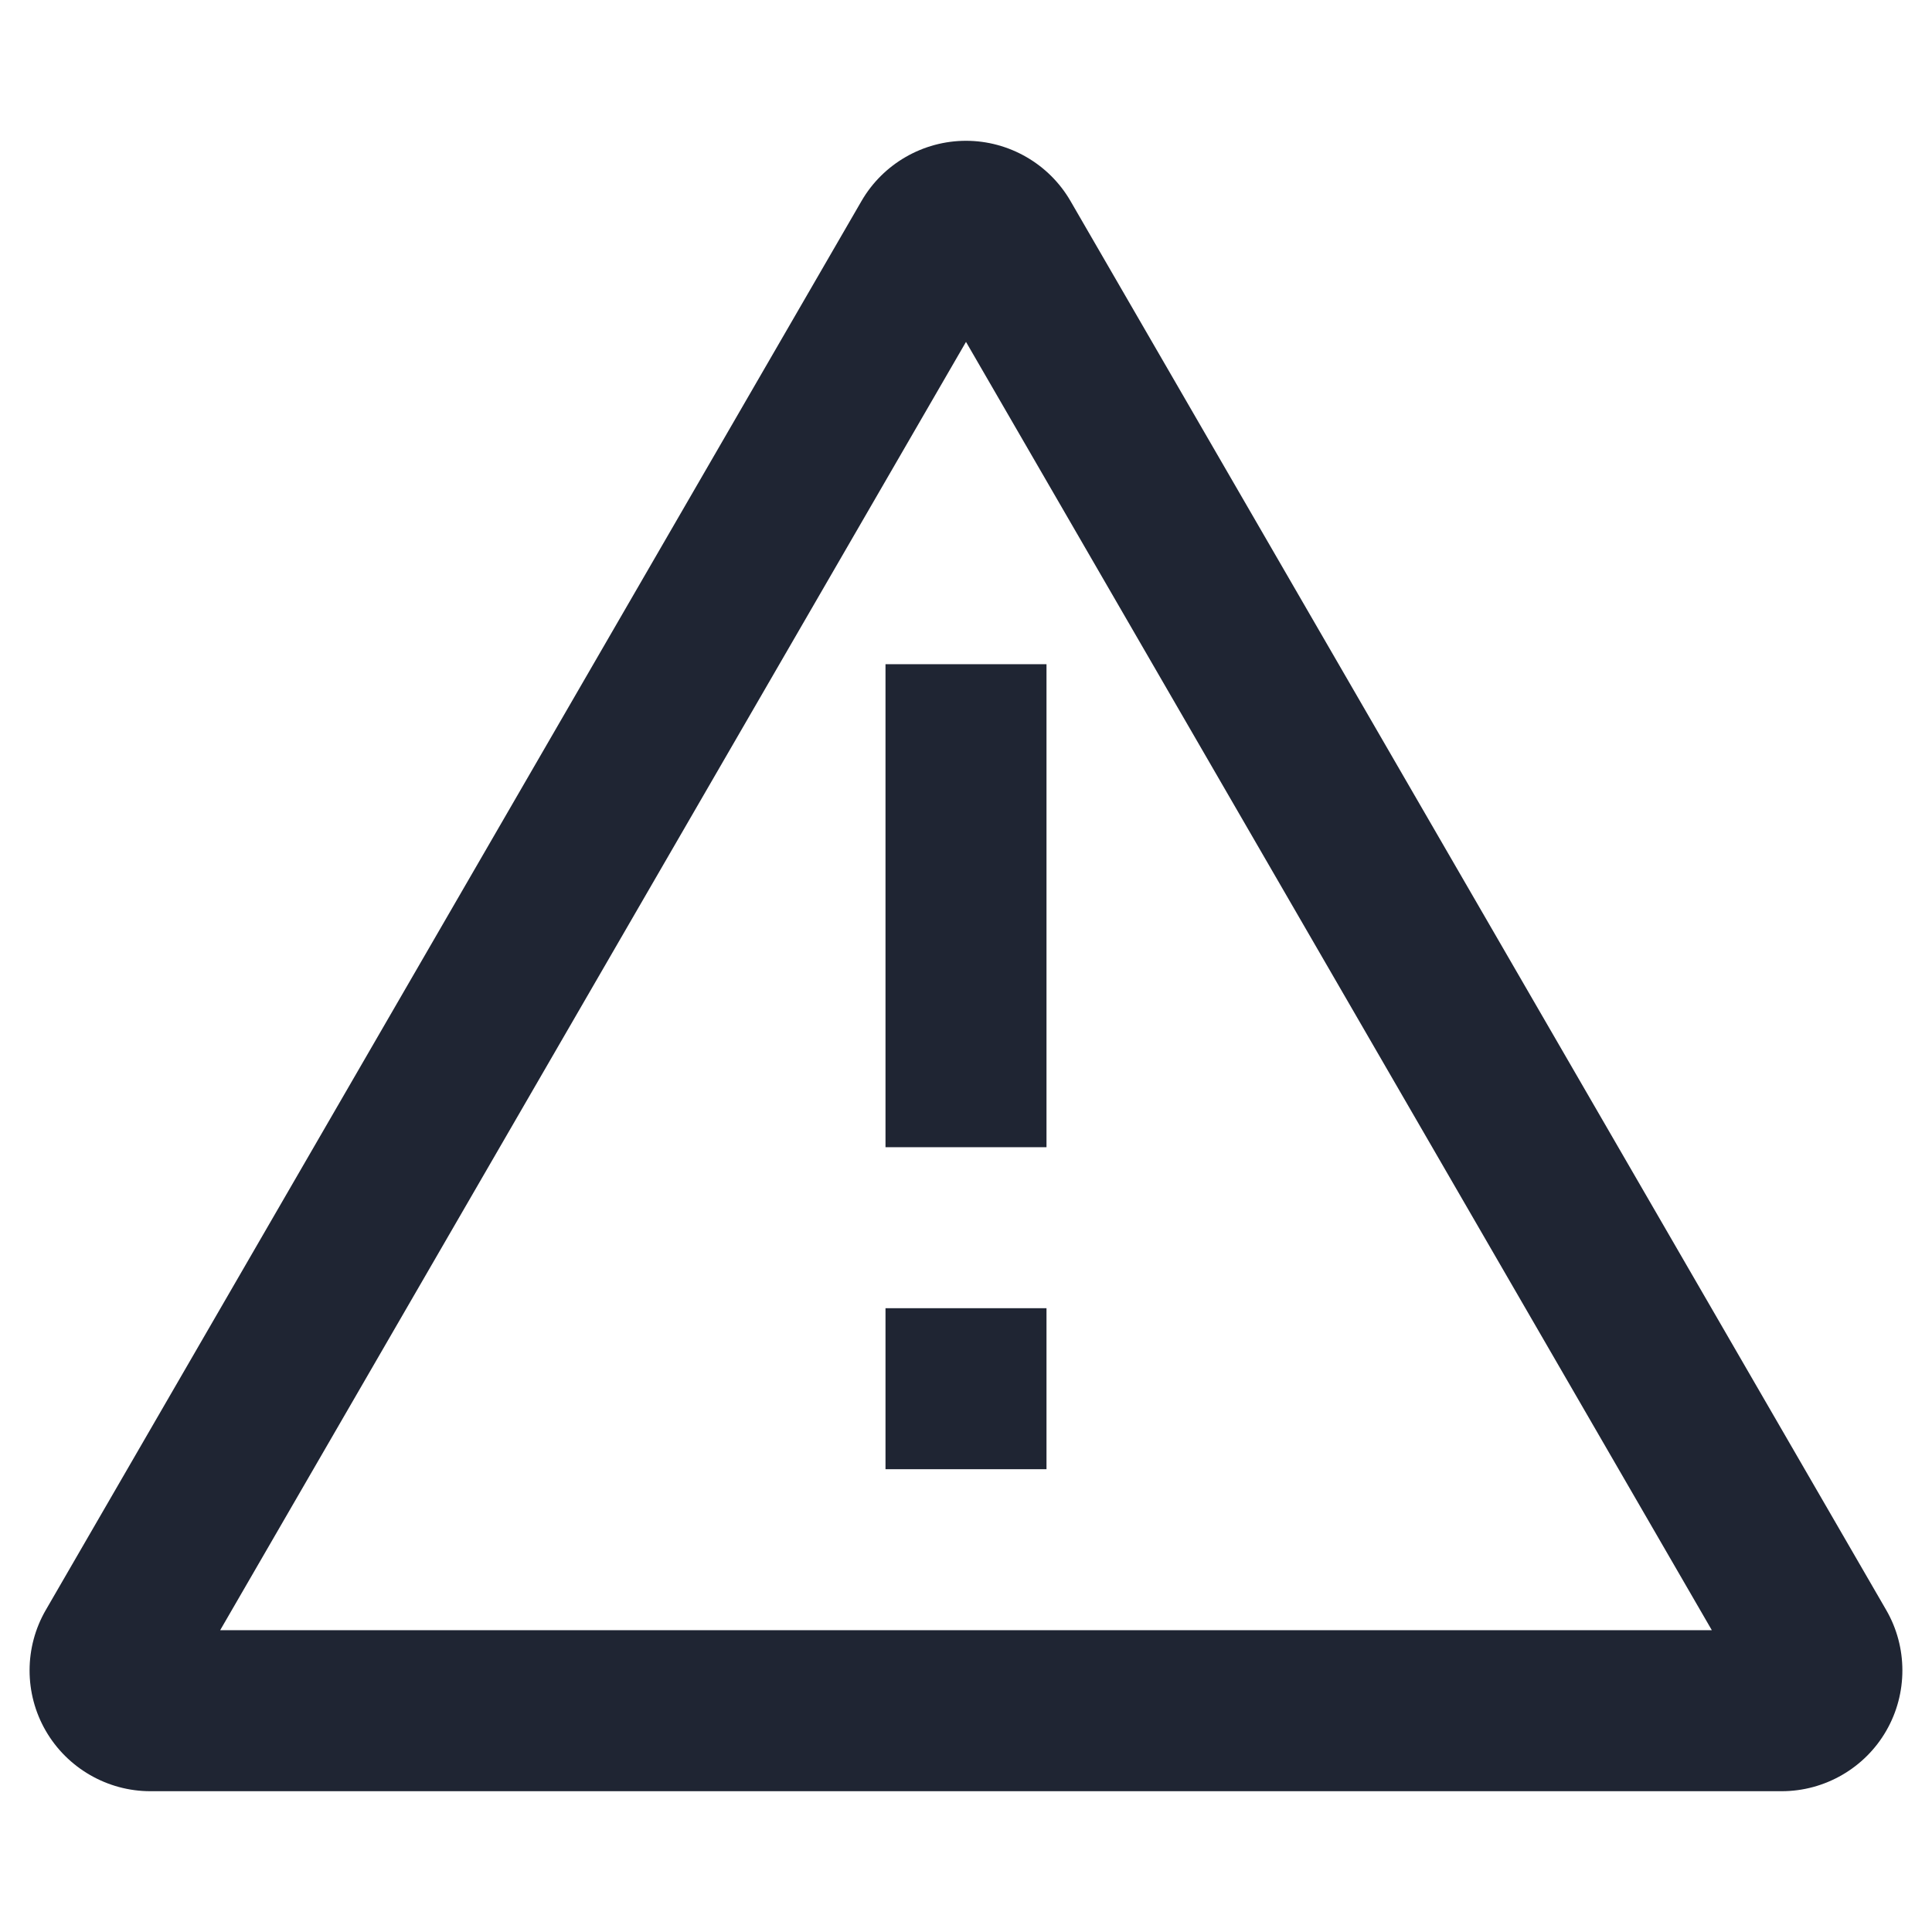 <?xml version="1.0" encoding="UTF-8"?>
<svg id="a" data-name="Layer 1" xmlns="http://www.w3.org/2000/svg" width="24" height="24" viewBox="0 0 24 24">
  <path d="M23.431,20L13.298,2.497c-.267-.462-.765-.748-1.298-.748s-1.031,.286-1.298,.748L.569,20c-.268,.462-.269,1.037-.001,1.5,.267,.463,.765,.751,1.299,.751H22.133c.535,0,1.033-.288,1.299-.751,.267-.463,.267-1.038-.001-1.5Zm-20.696,.251L12,4.247l9.265,16.004H2.735Z" fill="#1f2533"/>
  <rect x="11" y="8.251" width="2" height="6" fill="#1f2533"/>
  <rect x="11" y="16.251" width="2" height="2" fill="#1f2533"/>
</svg>